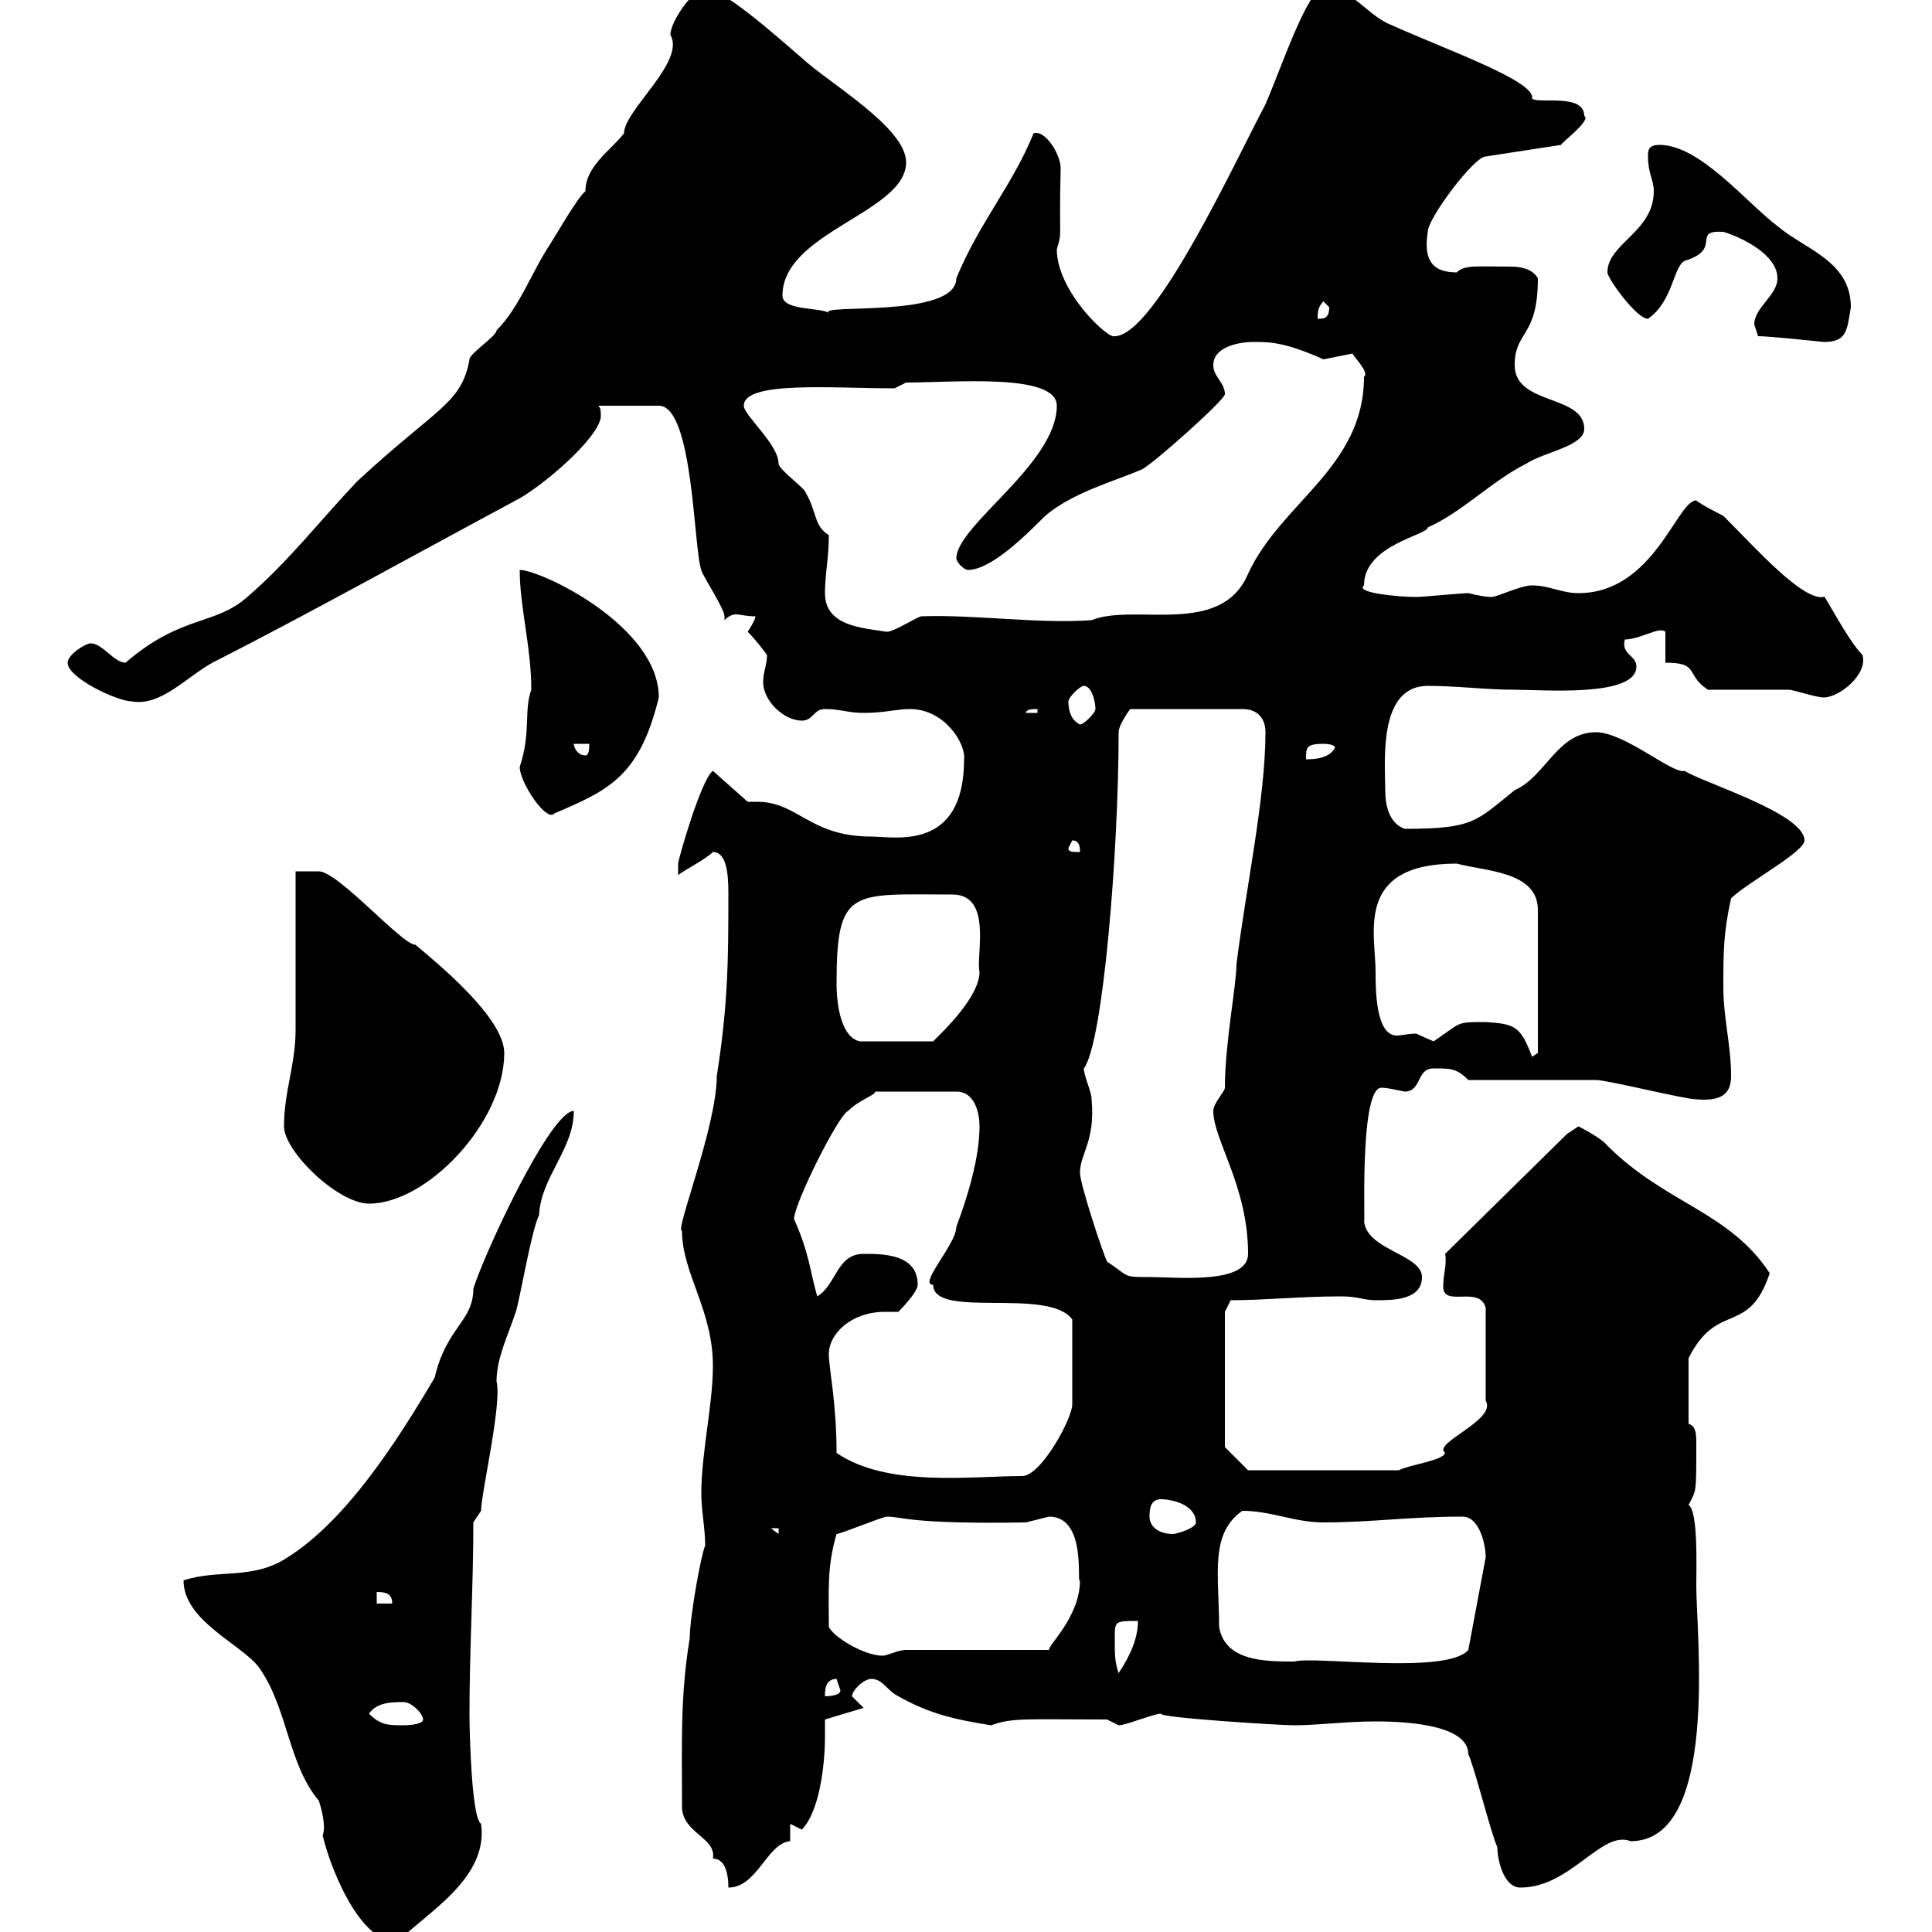 <svg xmlns="http://www.w3.org/2000/svg" xmlns:xlink="http://www.w3.org/1999/xlink" width="300" height="300"><path d="M28.50 245.40C28.50 251.70 37.50 255.30 40.20 258.90C44.70 265.20 44.70 273.90 49.50 279.60C49.80 280.50 50.70 283.50 50.10 285C51.60 291.30 56.70 302.70 62.10 301.20C66.30 297 75.90 291.60 74.70 283.20C73.20 282.30 72.90 268.80 72.90 266.10C72.90 256.20 73.50 246.30 73.50 236.40L74.70 234.60C74.70 231.90 78 217.80 77.10 214.50C77.10 210.90 78.90 207.30 80.10 203.70C80.70 201.90 82.50 191.10 83.70 188.70C84 182.70 89.10 178.50 89.10 172.50C85.50 172.50 75.30 194.40 73.50 200.10C73.50 205.20 69.30 206.10 67.50 213.90C61.50 224.10 53.70 236.10 44.70 241.80C39.30 245.40 33.90 243.60 28.50 245.40ZM232.50 286.80C232.50 288.60 233.40 293.10 236.10 293.10C243.90 293.10 248.70 284.10 253.20 285.90C267 285.90 263.40 253.80 263.40 246.30C263.40 243.30 263.70 234.60 262.20 233.70C263.40 231.30 263.40 232.20 263.40 224.10C263.40 222.90 263.40 221.40 262.20 221.10L262.20 210.90C266.70 201.90 271.50 207.60 274.80 197.70C268.50 188.10 258.60 186.90 249.60 177.90C248.70 176.70 245.10 174.90 245.10 174.90L243.30 176.10L224.40 194.70C224.70 196.50 224.10 197.70 224.10 199.80C224.10 203.10 229.80 199.50 230.70 203.10L230.70 217.50C232.50 220.50 222.30 224.10 224.40 225.60C224.10 226.80 219 227.40 217.20 228.30L193.80 228.30L190.20 224.70L190.20 203.70L191.10 201.90C196.50 201.90 201.90 201.30 208.20 201.30C210.90 201.30 211.80 201.90 213.60 201.90C216.30 201.90 220.80 201.90 220.80 198.30C220.80 194.70 211.80 194.10 211.80 189.30C212.10 192.90 210.90 168.90 214.50 168.90C215.40 168.90 216.60 169.20 218.10 169.50C220.80 169.50 219.90 165.90 222.60 165.90C225.30 165.90 226.20 165.90 228 167.70C230.70 167.70 245.10 167.70 247.80 167.70C249.60 167.70 261.60 170.70 263.40 170.70C267 171 268.80 170.10 268.80 167.10C268.80 162.30 267.60 158.10 267.60 153.30C267.60 147.90 267.60 144.90 268.80 139.50C271.20 137.10 280.20 132.30 280.20 130.50C280.20 126.30 264.30 121.50 261.60 119.70C259.80 120.30 252.30 113.70 247.80 113.70C241.80 113.70 240 120.60 235.20 122.70C229.20 127.50 228.90 128.70 218.10 128.70C215.70 127.80 215.10 125.10 215.10 122.70C215.10 118.50 213.90 106.50 221.70 106.50C226.20 106.50 230.70 107.10 235.20 107.10C239.70 107.10 254.10 108.30 254.10 103.50C254.10 101.70 251.70 101.70 252.30 99.30C254.70 99.30 257.70 97.20 258.60 98.10L258.60 102.90C264 102.90 261.60 104.70 265.20 107.10C267 107.10 276 107.10 277.80 107.10C278.40 107.10 282 108.30 283.20 108.30C285.60 108.30 290.10 104.70 289.20 101.70C286.80 99.30 282.90 91.50 283.20 92.70C279.90 93.30 272.70 85.20 267.60 80.10C267.60 80.10 264 78.30 263.40 77.70C260.40 77.70 256.80 92.10 245.10 92.10C242.40 92.10 240.60 90.90 237.90 90.90C236.10 90.90 232.50 92.70 231.60 92.70C230.70 92.70 229.20 92.40 228 92.10C227.10 92.10 220.80 92.70 219.90 92.70C217.50 92.70 210.30 92.10 211.80 90.90C211.80 84.60 221.70 83.10 221.70 81.90C227.10 79.50 231.60 74.70 237 72C239.70 70.20 246 69.30 246 66.60C246 61.20 235.20 63 235.20 56.70C235.20 51.30 238.80 52.50 238.80 43.20C237.90 41.70 236.10 41.40 234.60 41.40C229.20 41.40 227.40 41.10 226.20 42.30C222 42.30 221.10 39.90 221.70 36C221.70 33.90 228.90 24.30 230.70 24.30L242.40 22.50C242.40 22.20 247.20 18.60 246 18C246 14.40 238.80 16.20 237.90 15.30C238.50 12.60 224.70 7.80 215.40 3.60C211.80 1.80 210-1.80 205.50-1.80C203.10-1.80 199.20 9.90 196.50 16.20C192.30 24 179.40 52.20 173.10 52.20C172.20 52.80 164.10 45.30 164.10 38.70C165 35.70 164.40 37.80 164.70 26.10C164.70 24 162.30 20.10 160.50 20.70C157.20 28.80 152.10 34.50 148.50 43.20C148.50 49.50 126.90 47.10 128.70 48.60C127.50 47.70 121.50 48.30 121.50 45.90C121.50 36 140.70 33 140.70 25.20C140.70 19.80 128.70 12.90 124.50 9C120 5.10 112.20-1.80 109.50-1.80C107.70-1.80 104.10 3.30 104.10 5.40C106.50 9.60 96.90 17.10 96.90 20.70C94.80 23.40 90.90 25.80 90.90 29.70C89.70 30.60 86.10 36.90 85.50 37.80C82.50 42.30 80.70 47.70 77.10 51.30C77.10 52.20 72.90 54.90 72.90 55.80C71.70 62.70 67.80 63.30 55.50 74.70C49.80 80.70 44.70 87.30 38.40 92.70C33.30 97.20 28.20 95.40 19.50 102.90C17.70 102.90 15.90 99.90 14.10 99.90C13.20 99.90 10.50 101.70 10.50 102.90C10.50 105.30 18.30 108.90 20.40 108.90C24.90 109.80 29.10 105 33 102.90C48.30 95.10 63.90 86.40 80.10 77.70C83.70 75.90 92.70 68.40 93.30 64.80C93.30 63.90 93.30 63 92.70 63L102.30 63C107.70 63 107.70 85.50 108.90 88.50C108.90 89.10 112.50 94.50 112.50 95.70C112.50 95.70 112.50 96.30 112.50 96.30C113.10 95.70 113.70 95.40 114.30 95.40C114.90 95.40 115.80 95.70 117.30 95.70C117.30 96.30 116.10 98.10 116.10 98.10C117.30 99.30 118.20 100.50 119.10 101.70C119.10 103.20 118.50 104.40 118.50 105.90C118.50 108.90 121.80 111.90 124.50 111.90C126.30 111.90 126.30 110.10 128.10 110.10C130.50 110.10 131.70 110.70 134.10 110.70C137.40 110.70 139.20 110.10 141.30 110.10C146.70 110.10 150 115.50 149.70 117.90C149.70 132.30 138.90 129.90 135.30 129.90C125.70 129.90 123.90 124.50 117.60 124.50C117.30 124.50 116.40 124.50 116.10 124.50L110.70 119.70C108.90 120.90 105.30 133.50 105.30 134.10C105.30 135.30 105.30 135.90 105.30 135.90C105.90 135.30 109.50 133.50 110.70 132.30C112.80 132.30 113.10 135.60 113.10 138.60C113.10 148.50 113.10 155.70 111.30 167.10C111.30 174.90 104.70 191.40 105.90 191.10C105.90 197.70 110.70 203.40 110.70 212.10C110.70 218.10 108.90 225.60 108.90 231.90C108.90 234.60 109.50 237.30 109.50 240C108.90 241.20 107.10 251.10 107.10 254.40C105.60 263.40 105.90 270.90 105.90 280.50C105.90 284.70 111.30 285.30 110.70 288.60C112.20 288.60 113.10 290.10 113.10 293.10C117.60 293.10 119.10 286.20 122.70 285.90C122.70 285.90 122.70 283.20 122.70 283.20C122.70 283.20 124.50 284.10 124.50 284.10C127.20 281.40 128.10 274.20 128.10 269.70C128.10 268.80 128.10 268.20 128.10 267L134.10 265.20C134.10 265.20 132.30 263.40 132.30 263.40C132.30 262.50 134.10 260.70 135.30 260.70C137.10 260.70 137.70 262.50 139.50 263.40C144.30 266.10 148.20 267 153.90 267.90C157.20 266.70 159.30 267 171.90 267C171.90 267 173.70 267.90 173.70 267.90C174.90 267.90 179.10 266.10 180.30 266.10C179.70 266.70 198.60 267.90 201 267.90C204.60 267.90 209.10 267.30 213.60 267.30C218.70 267.30 228 267.90 228 272.40C228.90 274.20 231.60 285 232.50 286.80ZM57.30 266.10C58.50 264.30 60.90 264.30 62.70 264.30C63.90 264.30 65.70 266.10 65.70 267C65.70 267.90 62.70 267.90 62.70 267.90C60.30 267.90 59.10 267.90 57.30 266.10ZM129.90 260.70C129.90 260.70 130.50 262.50 130.50 262.50C130.50 263.40 128.10 263.40 128.10 263.40C128.10 262.50 128.10 260.70 129.90 260.70ZM173.10 254.40C173.10 251.70 173.10 251.70 176.70 251.70C176.70 254.40 175.50 257.10 173.70 259.80C173.10 258 173.10 257.10 173.10 254.40ZM189.30 252.60C189.30 244.50 187.80 238.20 192.90 234.60C197.40 234.60 201 236.40 205.50 236.40C213 236.40 218.70 235.50 227.10 235.50C229.80 235.50 230.70 240 230.70 241.80L228 256.20C224.70 260.10 204 257.10 201 258C196.50 258 190.20 258 189.30 252.60ZM128.70 252.60C128.70 246.90 128.40 243.30 129.90 238.20C130.50 238.20 137.10 235.50 137.70 235.50C140.10 235.50 141.30 236.70 159.30 236.40C159.30 236.40 162.90 235.50 162.90 235.50C168.90 235.50 167.10 246.30 167.70 245.40C167.70 251.10 162.60 255.60 162.90 256.20L140.70 256.20C139.50 256.20 137.70 257.10 137.10 257.10C134.10 257.10 129.30 254.10 128.70 252.60ZM58.50 247.20C60 247.20 60.90 247.50 60.90 249L58.50 249ZM119.70 237.30L120.90 237.30L120.90 238.20ZM178.50 235.50C178.50 234.60 178.50 232.80 180.30 232.80C182.10 232.80 185.70 233.70 185.70 236.40C185.70 237.30 182.70 238.20 182.10 238.20C180.30 238.20 178.50 237.30 178.50 235.50ZM129.90 225.60C129.90 217.80 128.70 212.40 128.70 210.30C128.70 207 132.30 203.70 137.40 203.70C138 203.70 138.90 203.70 139.50 203.70C139.50 203.70 142.50 200.70 142.50 199.50C142.50 194.70 137.10 194.70 134.10 194.70C129.90 194.70 129.90 199.50 126.90 201.30C125.70 197.10 125.70 194.70 123.30 189.30C123.30 186.90 130.20 173.10 131.70 172.50C133.50 170.70 135.90 170.10 135.90 169.50L148.50 169.50C151.50 169.50 152.10 173.10 152.10 174.90C152.10 179.70 150.30 185.70 148.50 190.50C148.50 193.20 142.50 199.50 144.90 199.50C144.90 204.90 162.90 199.80 166.50 204.90L166.50 218.10C166.50 220.20 161.70 229.20 158.70 229.20C150.90 229.20 137.70 231 129.90 225.60ZM167.70 182.10C167.70 179.10 170.10 177.30 169.50 170.70C169.50 169.50 168.30 167.10 168.30 165.90C171.30 162 173.70 132 173.70 113.70C173.70 112.50 175.50 110.10 175.50 110.10L192.90 110.10C195.60 110.10 196.50 111.90 196.50 113.70C196.50 123.90 193.50 137.70 192 149.70C192 153 190.20 162 190.20 168.90C190.20 169.50 188.40 171.30 188.40 172.50C188.40 177 193.80 184.20 193.80 194.70C193.80 199.50 182.70 198.30 178.50 198.30C174.30 198.30 175.50 198.30 171.90 195.90C171.30 194.70 167.70 183.90 167.70 182.10ZM44.10 174.90C44.10 178.80 52.50 186.90 57.30 186.90C66.30 186.90 78.30 174.30 78.30 163.50C78.30 158.10 68.10 149.70 64.50 146.70C62.40 146.70 52.50 135.30 49.50 135.30L45.90 135.30C45.90 138.90 45.90 156.30 45.90 159.90C45.90 165.30 44.10 169.50 44.10 174.90ZM230.70 158.70C225.90 158.70 227.10 158.70 222.60 161.70C222.60 161.70 219.90 160.50 219.90 160.50C218.70 160.50 217.50 160.80 216.90 160.80C213.60 160.80 213.60 153.60 213.60 150.90C213.60 144.90 210.30 134.10 226.20 134.10C230.70 135.30 238.80 135.30 238.80 141.30L238.80 163.50L237.90 164.10C236.10 159.30 235.20 159 230.70 158.70ZM129.90 152.70C129.90 137.70 132.30 138.90 147.90 138.90C154.20 138.90 151.50 148.50 152.10 150.90C152.10 154.80 146.40 160.20 144.90 161.70L133.50 161.70C130.80 161.10 129.90 156.60 129.90 152.70ZM165.90 131.70L166.50 130.50C167.70 130.50 167.70 131.70 167.70 132.30C166.50 132.30 165.90 132.30 165.90 131.70ZM80.70 119.10C80.70 121.50 84.90 127.80 86.10 126.30C94.50 122.70 99.30 120.60 102.30 108.30C102.30 97.20 84 88.50 80.70 88.50C80.70 94.20 82.50 100.50 82.50 107.10C81.30 110.40 82.50 113.70 80.70 119.10ZM205.50 115.50C205.50 115.50 207.30 115.50 207.30 116.10C206.40 117.90 203.70 117.90 202.80 117.90C202.80 116.10 202.80 115.50 205.50 115.50ZM89.10 115.50L91.50 115.50C91.50 116.10 91.50 117.30 90.90 117.30C89.70 117.30 89.10 116.10 89.10 115.50ZM165.90 108.90C165.90 108.30 167.70 106.50 168.30 106.50C169.50 106.50 170.10 108.90 170.10 110.10C170.10 110.70 168.30 112.50 167.70 112.50C166.50 111.90 165.90 110.70 165.90 108.90ZM161.10 110.10L161.10 110.70L159.30 110.70C159.30 110.10 160.50 110.10 161.10 110.10ZM128.10 92.10C128.10 89.10 128.70 86.70 128.70 83.10C126.30 81.60 126.90 79.50 125.10 76.50C125.10 75.90 120.90 72.90 120.90 72C120.90 69 115.50 64.50 115.50 63C115.50 59.10 129.30 60.30 138.90 60.30L140.70 59.40C148.20 59.40 164.10 57.90 164.10 63C164.10 72 148.50 81.60 148.50 86.70C148.50 87.30 149.70 88.50 150.30 88.50C153.90 88.50 159.30 83.10 162.30 80.10C166.50 76.50 173.10 74.70 177.30 72.90C179.10 72 190.20 62.10 190.20 61.20C190.20 59.40 188.40 58.50 188.40 56.70C188.40 54 192 53.10 194.70 53.10C197.10 53.10 199.50 53.10 205.50 55.80C205.50 55.80 210 54.90 210 54.90C210.30 55.50 212.70 57.90 211.80 58.50C211.80 72.60 198.90 78 193.80 89.10C189.60 99 176.10 93.60 169.50 96.30C161.10 96.90 151.50 95.40 143.10 95.70C142.50 95.70 138.90 98.10 137.70 98.10C133.80 97.50 128.10 97.20 128.10 92.10ZM273 52.20C274.80 52.20 283.20 53.10 283.20 53.10C286.80 53.10 286.80 51.30 287.40 47.70C287.40 40.50 280.20 38.70 276 35.10C271.20 31.50 264 22.50 257.70 22.50C255.90 22.50 255.90 23.40 255.90 24.30C255.90 27 256.80 27.90 256.80 29.70C256.80 36 249.60 37.80 249.60 42.30C249.60 43.20 254.10 49.50 255.90 49.50C259.80 46.80 259.80 41.40 261.60 40.50C267.60 38.70 262.50 35.70 267.60 36C270.60 36.90 276 39.60 276 43.20C276 45.90 272.40 47.70 272.40 50.40C272.40 50.40 273 52.20 273 52.20ZM205.50 46.80C205.50 46.80 206.40 47.70 206.40 47.70C206.40 49.50 205.50 49.50 204.60 49.50C204.60 48.60 204.60 47.70 205.50 46.80Z"/></svg>